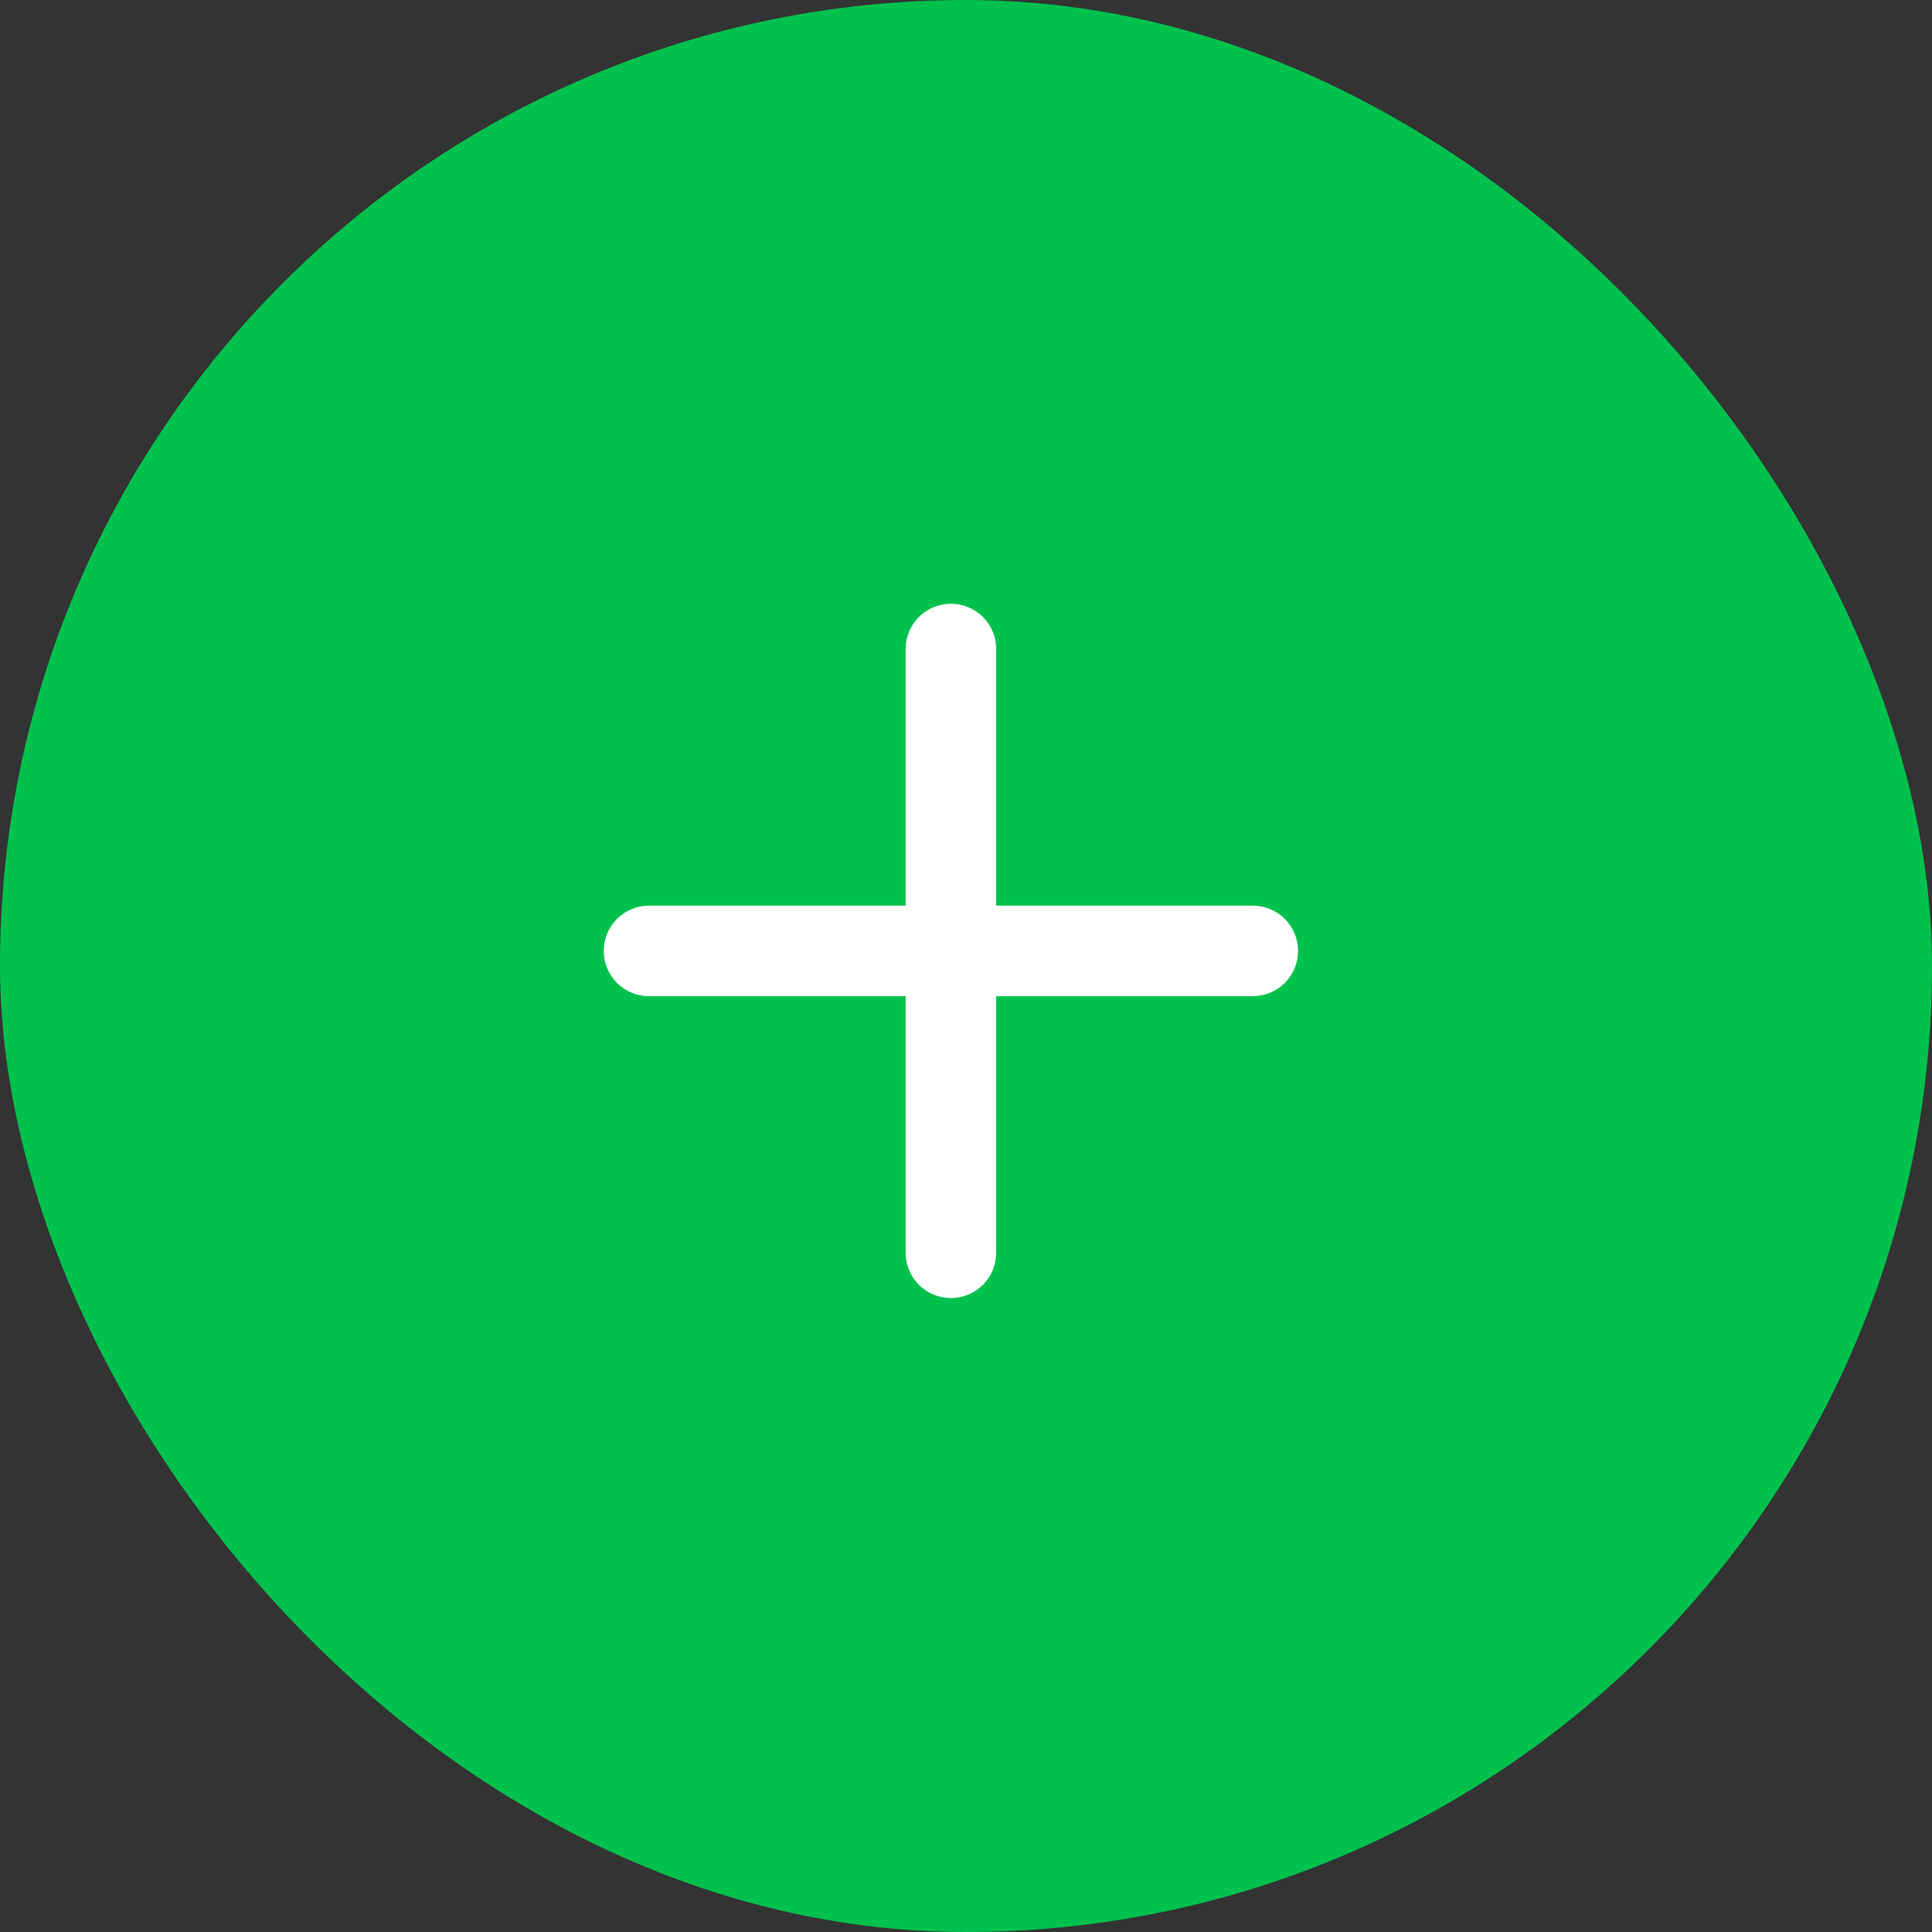 <svg width="48" height="48" viewBox="0 0 48 48" fill="none" xmlns="http://www.w3.org/2000/svg">
<rect x="0" y="0" width="48" height="48" fill="#333333" stroke="none"/>
<rect width="48" height="48" rx="24" fill="#00C14D"/>
<path fill-rule="evenodd" clip-rule="evenodd" d="M23.625 15C23.923 15 24.209 15.118 24.421 15.329C24.631 15.54 24.75 15.827 24.75 16.125V22.5H31.125C31.423 22.5 31.71 22.619 31.921 22.829C32.132 23.041 32.25 23.327 32.25 23.625C32.25 23.923 32.132 24.209 31.921 24.421C31.71 24.631 31.423 24.75 31.125 24.75H24.75V31.125C24.75 31.423 24.631 31.71 24.421 31.921C24.209 32.132 23.923 32.25 23.625 32.25C23.327 32.25 23.041 32.132 22.829 31.921C22.619 31.71 22.5 31.423 22.5 31.125V24.75H16.125C15.827 24.75 15.54 24.631 15.329 24.421C15.118 24.209 15 23.923 15 23.625C15 23.327 15.118 23.041 15.329 22.829C15.54 22.619 15.827 22.5 16.125 22.5H22.5V16.125C22.5 15.827 22.619 15.54 22.829 15.329C23.041 15.118 23.327 15 23.625 15Z" fill="white"/>
</svg>
